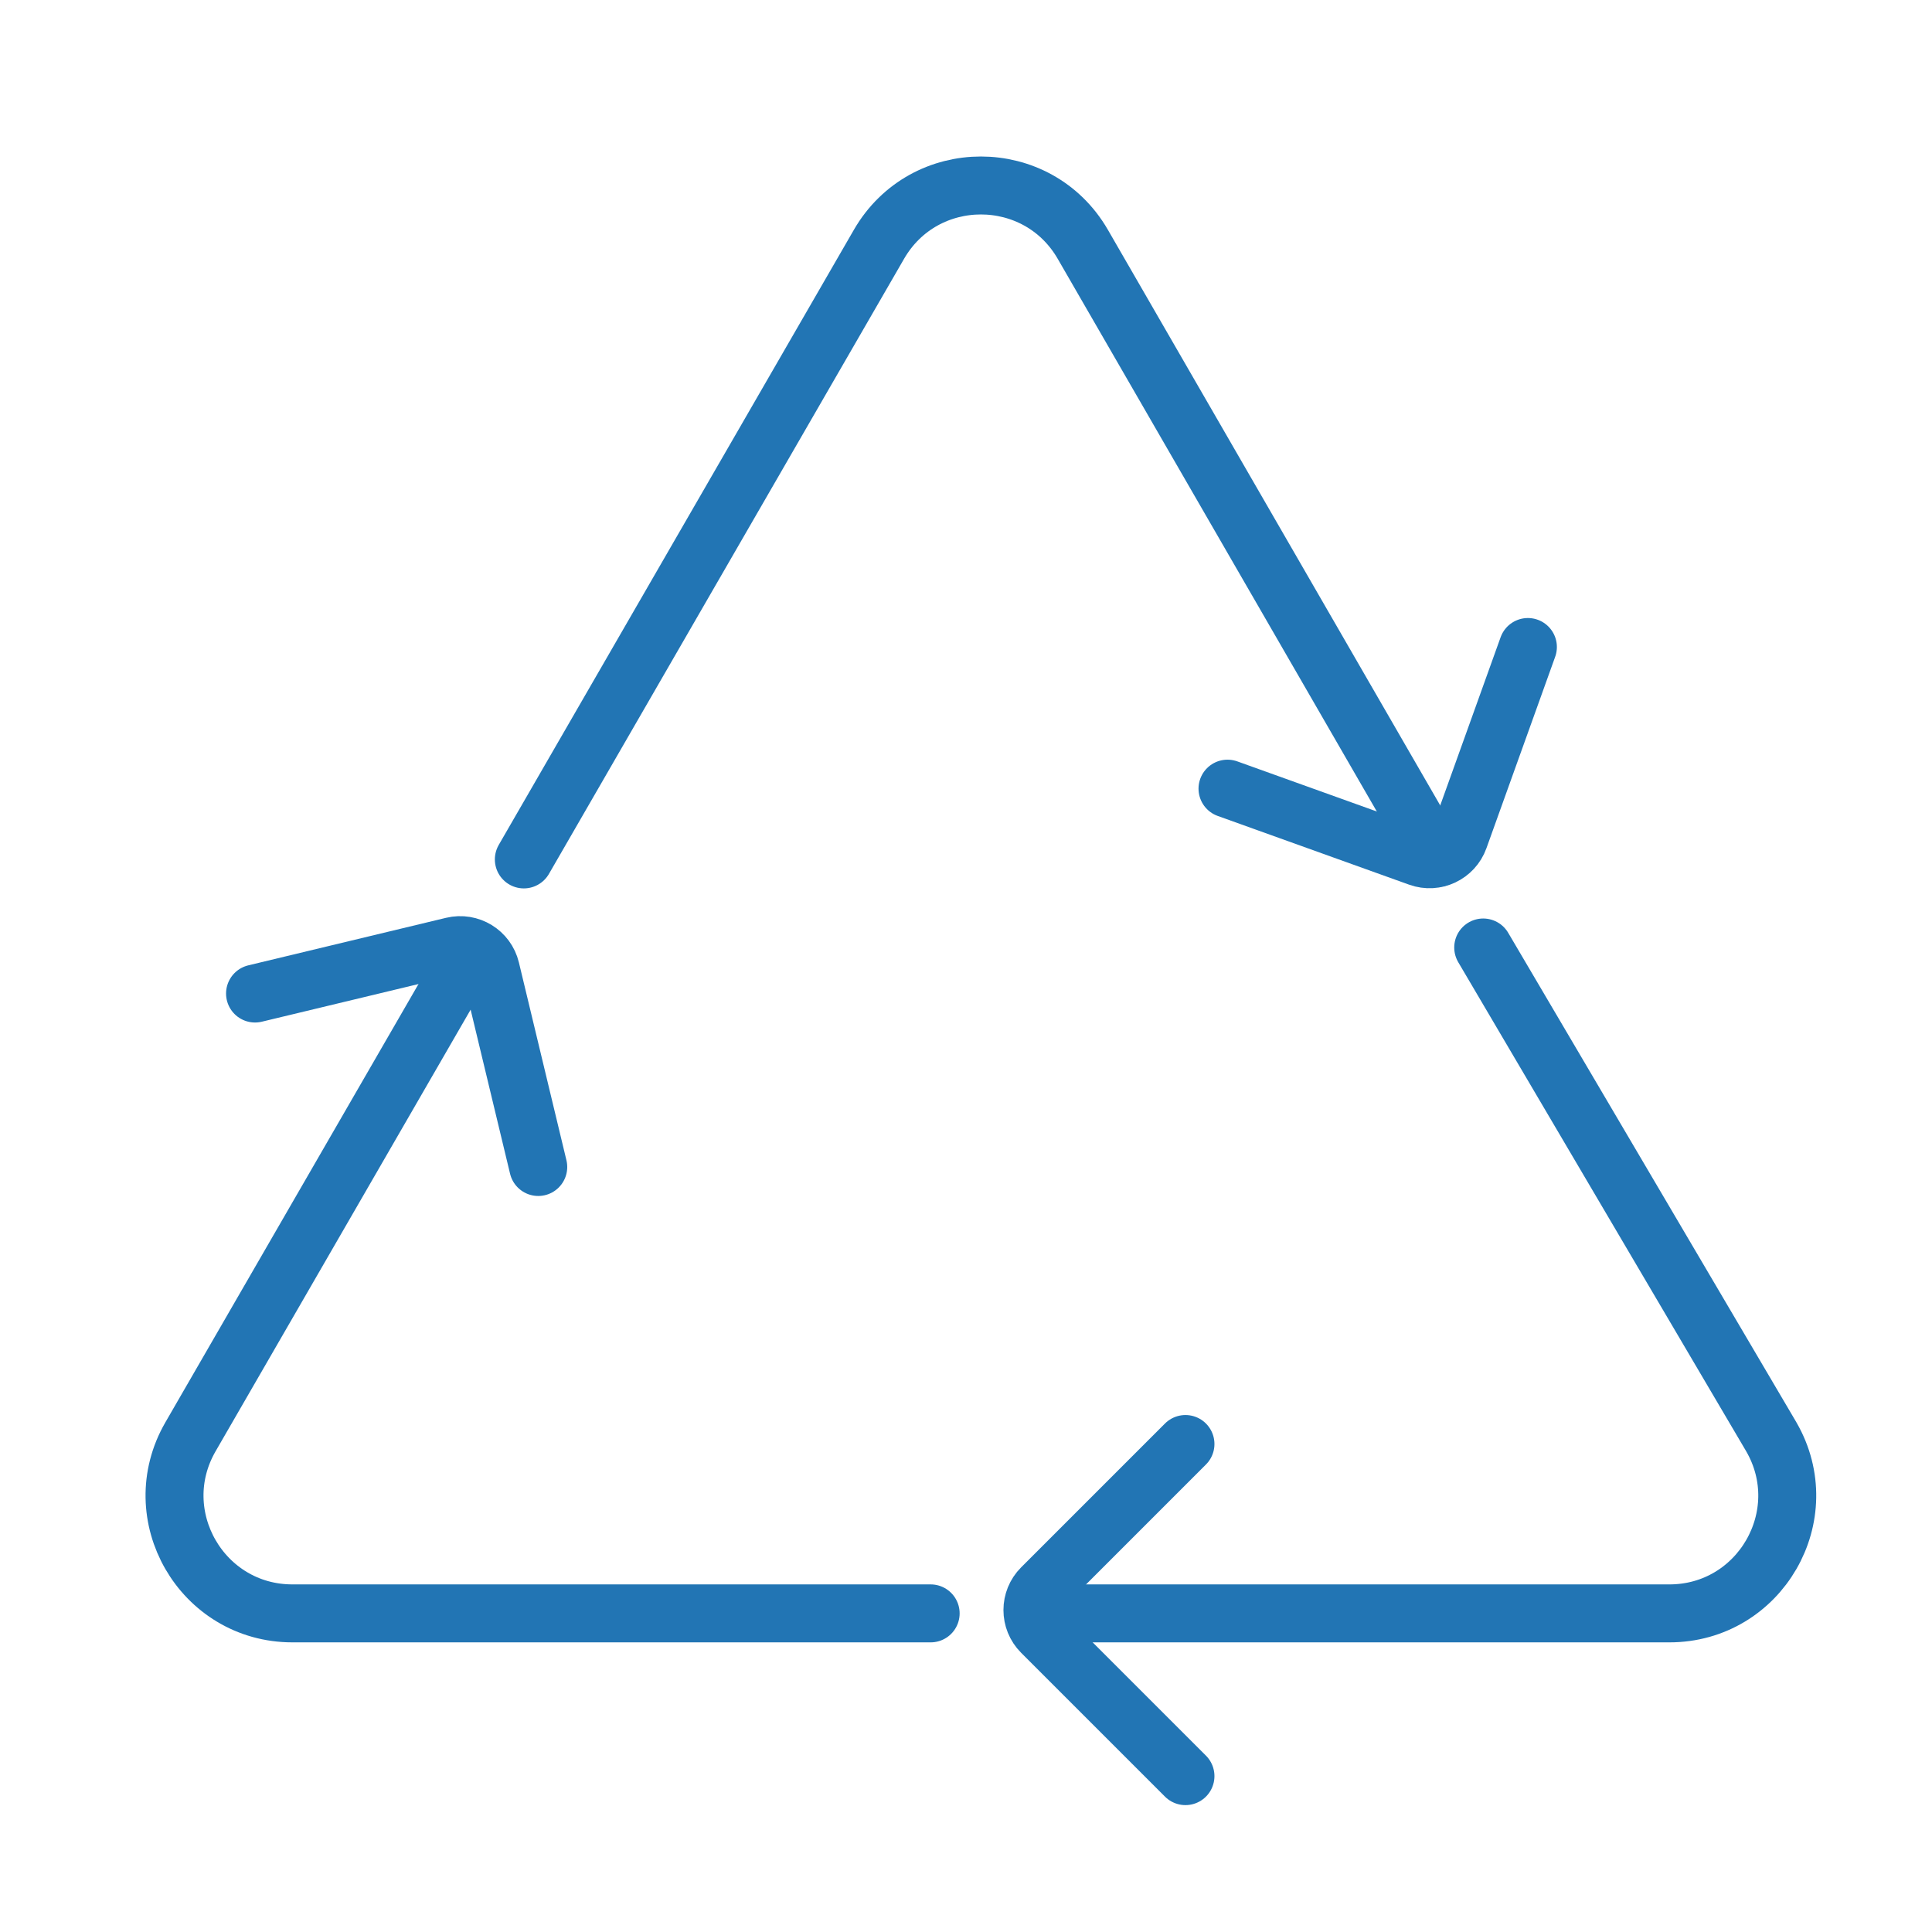 <?xml version="1.0" encoding="UTF-8"?>
<svg xmlns="http://www.w3.org/2000/svg" xmlns:xlink="http://www.w3.org/1999/xlink" version="1.1" id="Layer_1" x="0px" y="0px" viewBox="0 0 500 500" style="enable-background:new 0 0 500 500;" xml:space="preserve">
<style type="text/css">
	.st0{fill:none;stroke:#2275B4;stroke-width:15;stroke-linecap:round;stroke-miterlimit:10;}
</style>
<path class="st0" d="M371.923,222.045L280.233,63.233c-11.724-20.307-41.035-20.307-52.759,0l-91.905,159.184"></path>
<path class="st0" d="M270.853,417.542h161.181c23.449,0,38.104-25.384,26.38-45.691l-74.56-126.642"></path>
<path class="st0" d="M121.853,246.209L49.293,371.851c-11.724,20.307,2.931,45.691,26.38,45.691H240.853"></path>
<path class="st0" d="M306.796,459.661l-37.22-37.22c-3.179-3.179-3.179-8.333,0-11.511l37.22-37.22"></path>
<path class="st0" d="M66.003,257.125l51.18-12.3c4.371-1.05,8.766,1.641,9.816,6.012l12.3,51.18"></path>
<path class="st0" d="M395.419,167.445l-17.791,49.54c-1.519,4.231-6.181,6.429-10.412,4.91l-49.54-17.791"></path>
</svg>
